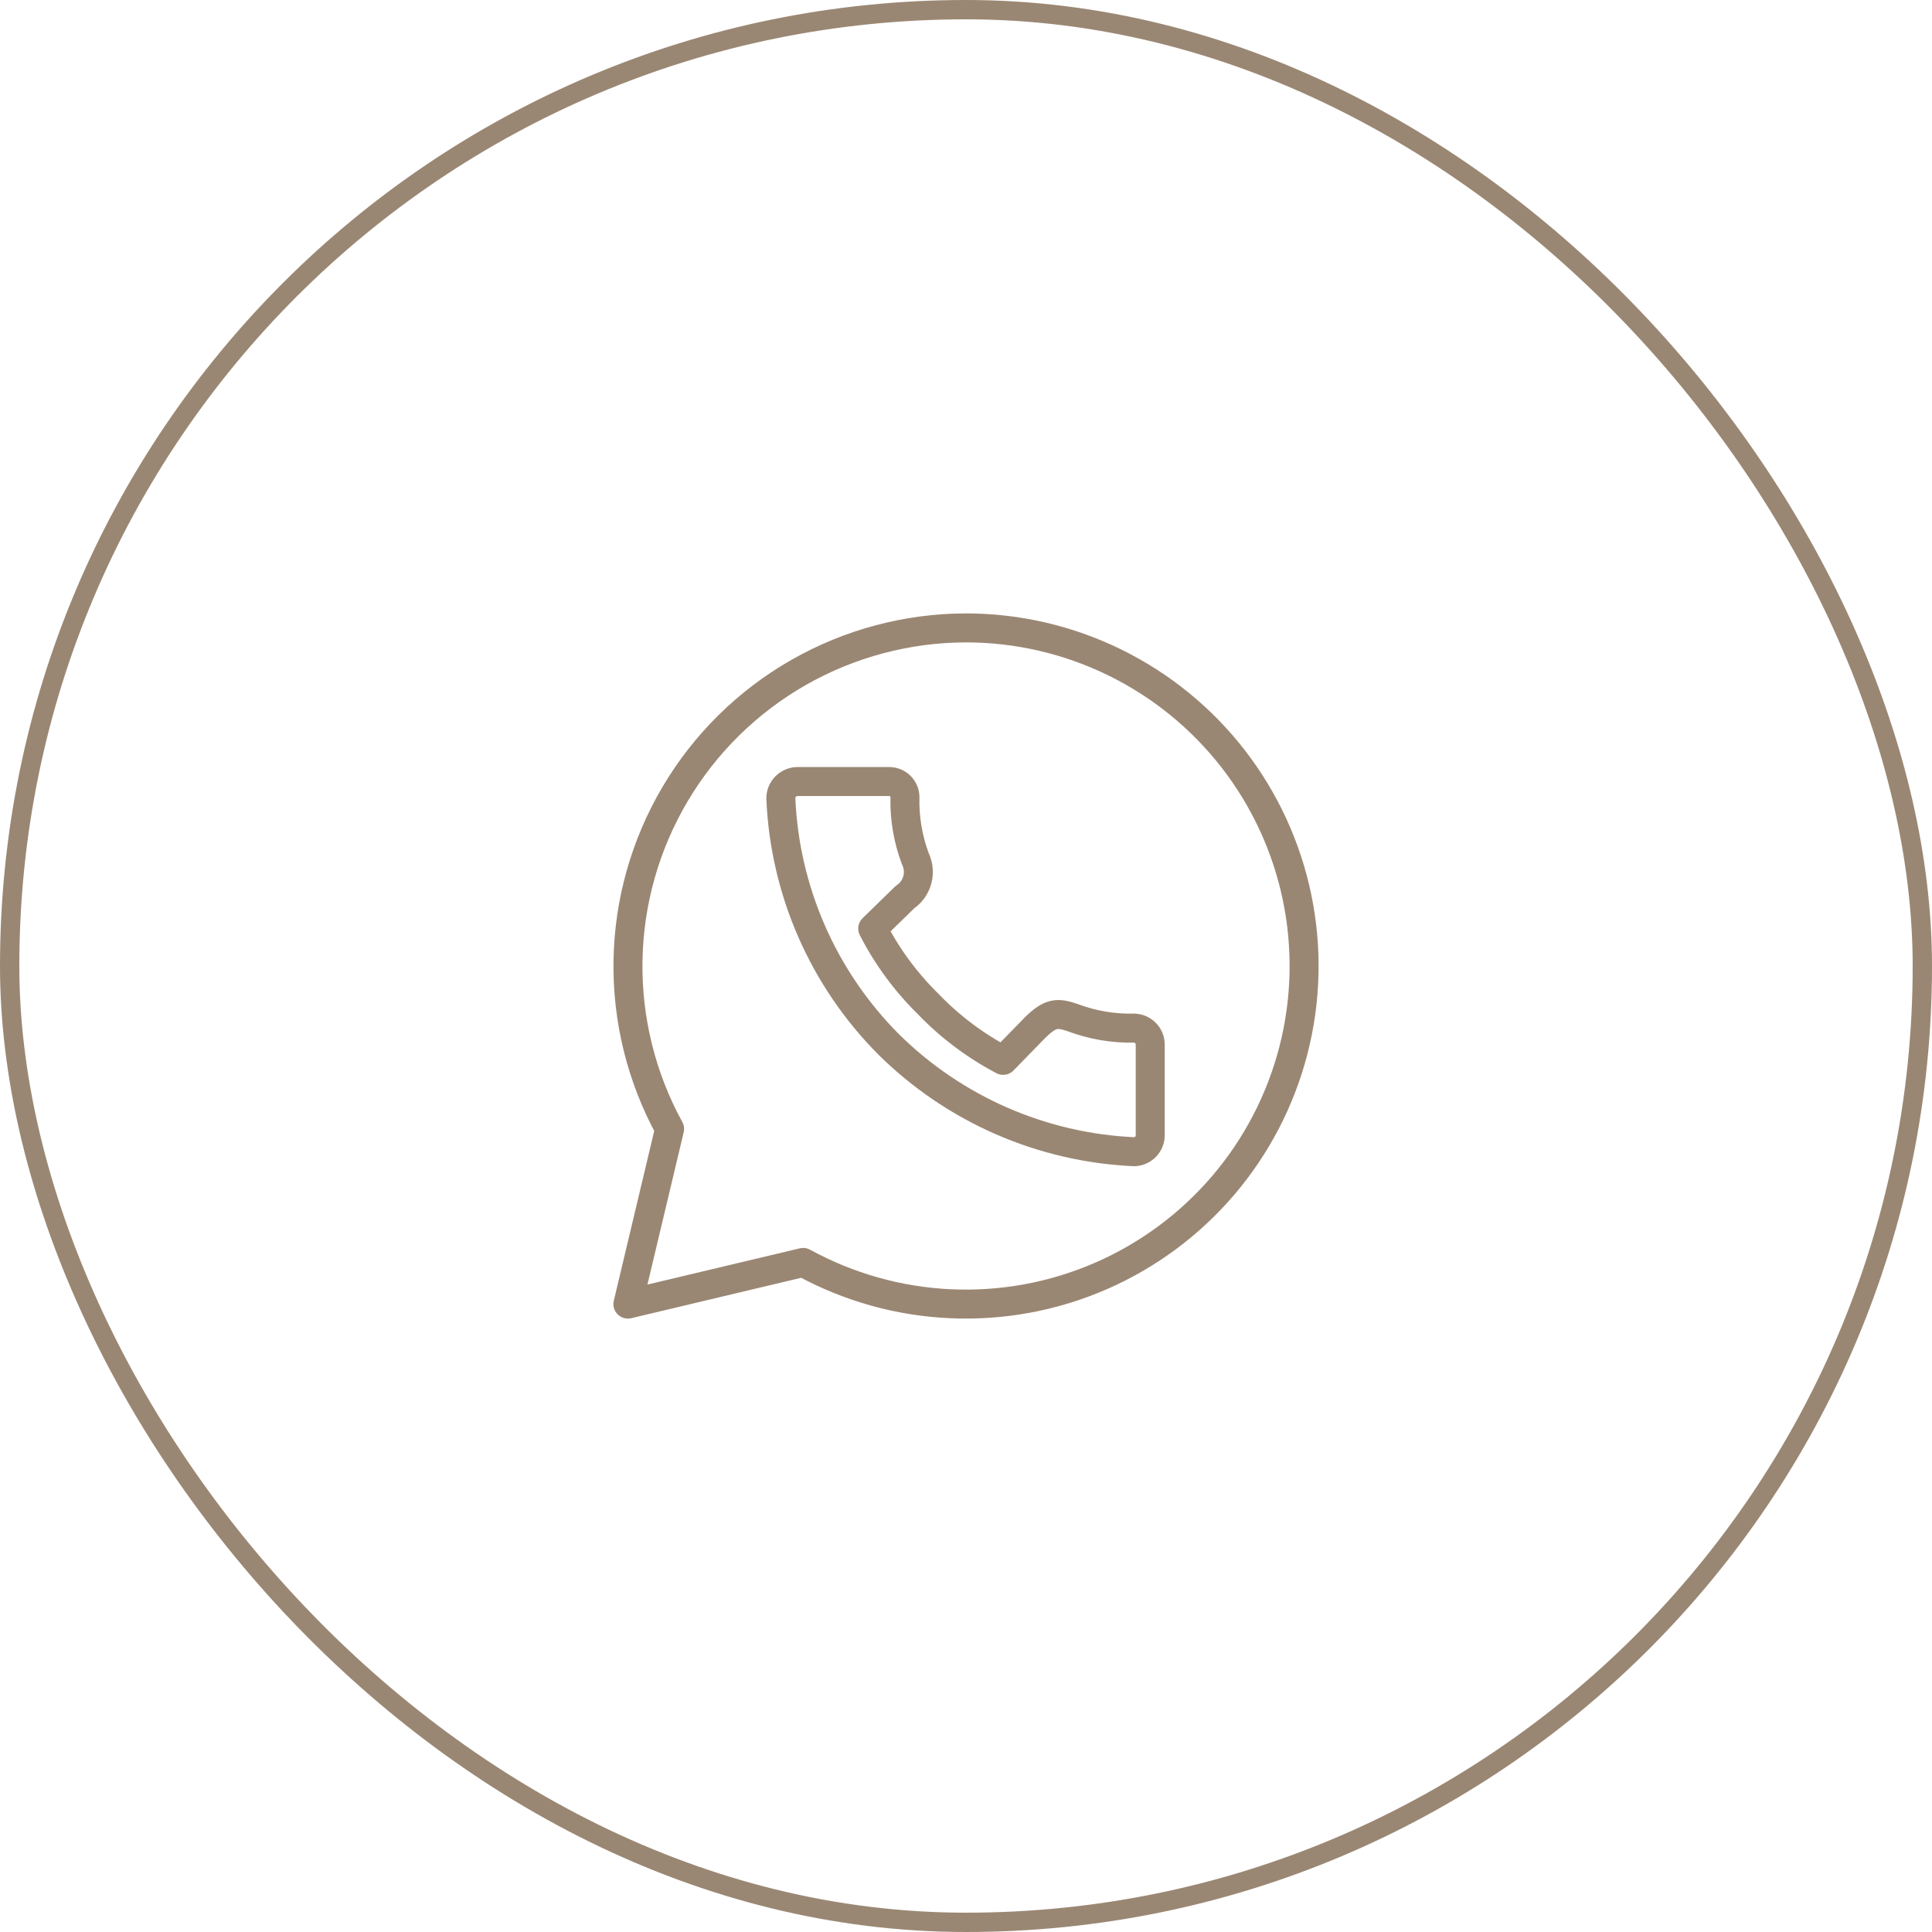 <?xml version="1.0" encoding="UTF-8"?> <svg xmlns="http://www.w3.org/2000/svg" width="100" height="100" viewBox="0 0 100 100" fill="none"> <path d="M50.008 32.5C46.967 32.503 43.979 33.298 41.337 34.805C38.696 36.312 36.493 38.481 34.945 41.097C33.396 43.713 32.555 46.687 32.505 49.727C32.455 52.766 33.197 55.767 34.658 58.433L32.5 67.5L41.572 65.343C43.911 66.626 46.514 67.357 49.179 67.481C51.845 67.605 54.504 67.118 56.953 66.058C59.401 64.997 61.575 63.391 63.308 61.362C65.04 59.334 66.286 56.936 66.95 54.352C67.614 51.768 67.678 49.067 67.137 46.455C66.596 43.843 65.466 41.389 63.831 39.28C62.196 37.172 60.101 35.465 57.705 34.29C55.309 33.115 52.677 32.502 50.008 32.5ZM41.254 40.452H46.026C46.242 40.452 46.449 40.538 46.602 40.691C46.754 40.843 46.84 41.05 46.84 41.266C46.813 42.352 46.996 43.432 47.378 44.449C47.542 44.789 47.578 45.177 47.48 45.542C47.381 45.907 47.154 46.224 46.84 46.435L45.171 48.063C45.911 49.508 46.879 50.824 48.037 51.962C49.166 53.138 50.478 54.125 51.922 54.884L53.55 53.215C54.364 52.401 54.739 52.401 55.537 52.678C56.554 53.059 57.635 53.242 58.721 53.215C58.934 53.225 59.135 53.314 59.286 53.465C59.437 53.615 59.526 53.816 59.535 54.029V58.799C59.526 59.011 59.437 59.213 59.286 59.363C59.135 59.514 58.934 59.603 58.721 59.613C53.931 59.404 49.39 57.419 45.985 54.045C42.604 50.645 40.618 46.105 40.415 41.315C40.417 41.091 40.505 40.876 40.662 40.716C40.818 40.555 41.03 40.461 41.254 40.452Z" stroke="#9A8773" stroke-width="1.5" stroke-linecap="round" stroke-linejoin="round"></path> <rect x="0.5" y="0.5" width="99" height="99" rx="49.5" stroke="#9A8773"></rect> </svg> 